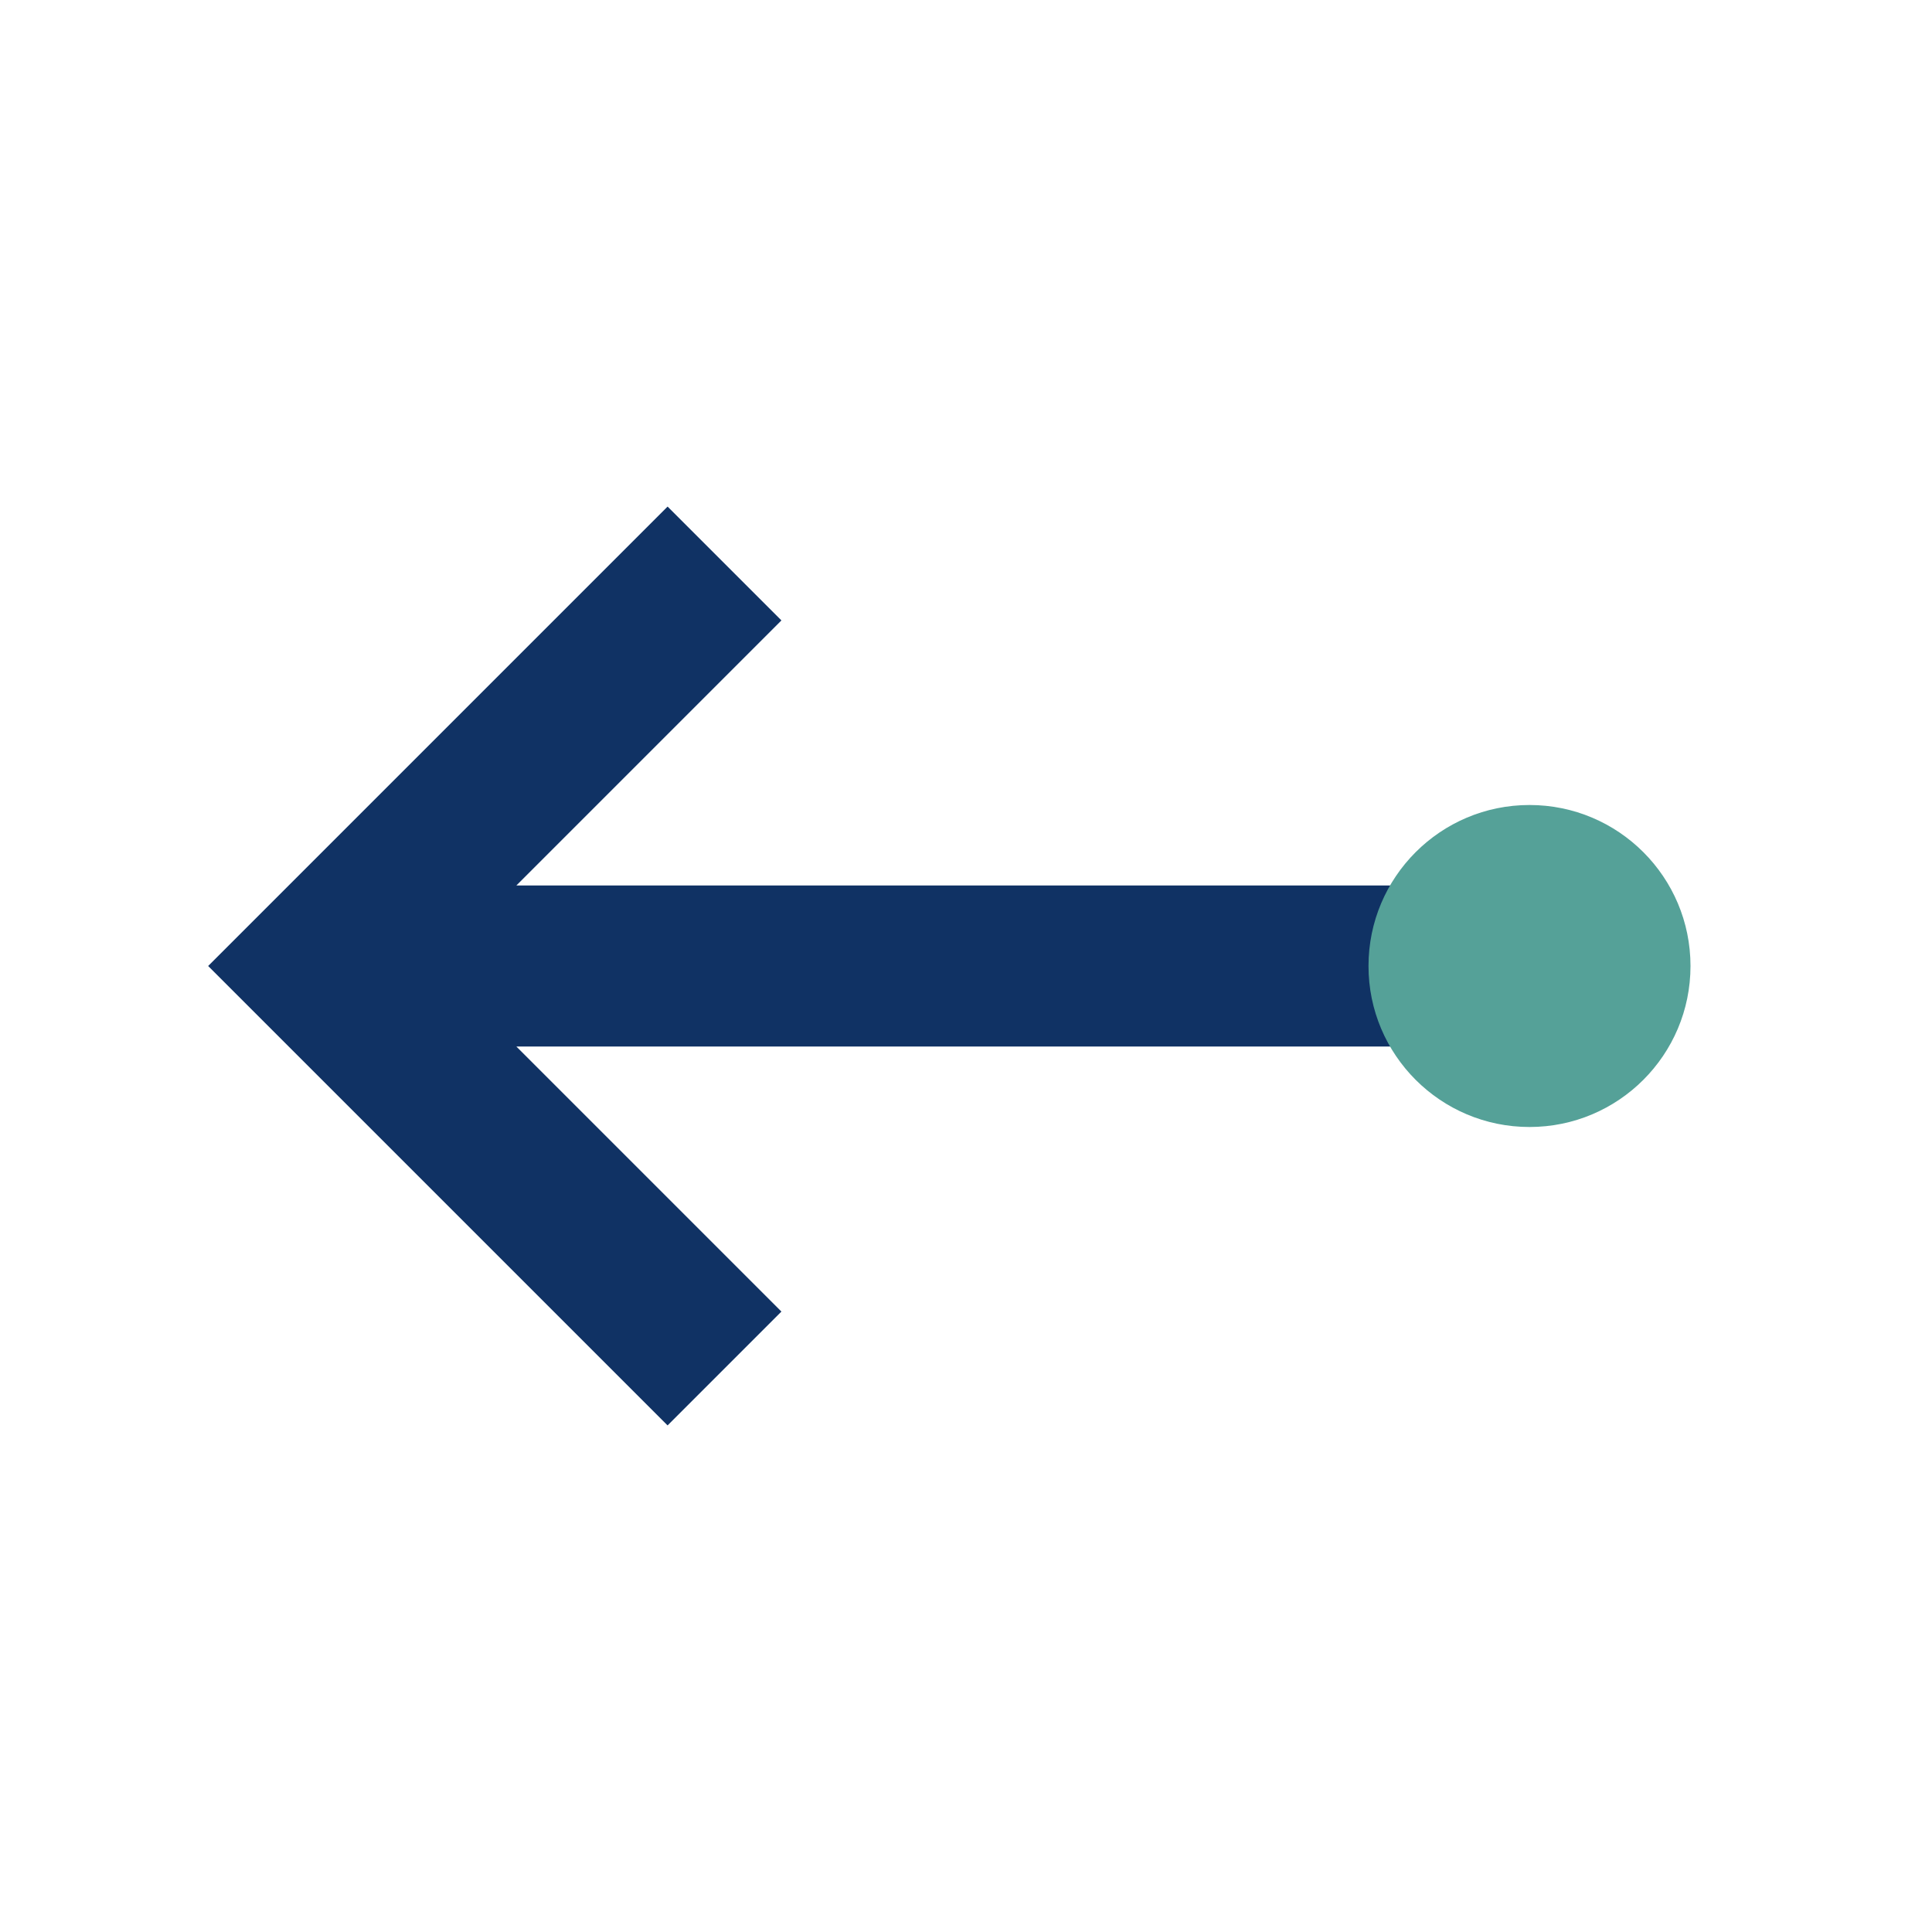 <?xml version="1.0" encoding="UTF-8"?>
<svg xmlns="http://www.w3.org/2000/svg" width="24" height="24" viewBox="0 0 24 24"><path d="M4 12h16M9 7l-5 5 5 5" stroke="#103264" stroke-width="2" fill="none"/><circle cx="19" cy="12" r="2" fill="#55A198"/></svg>